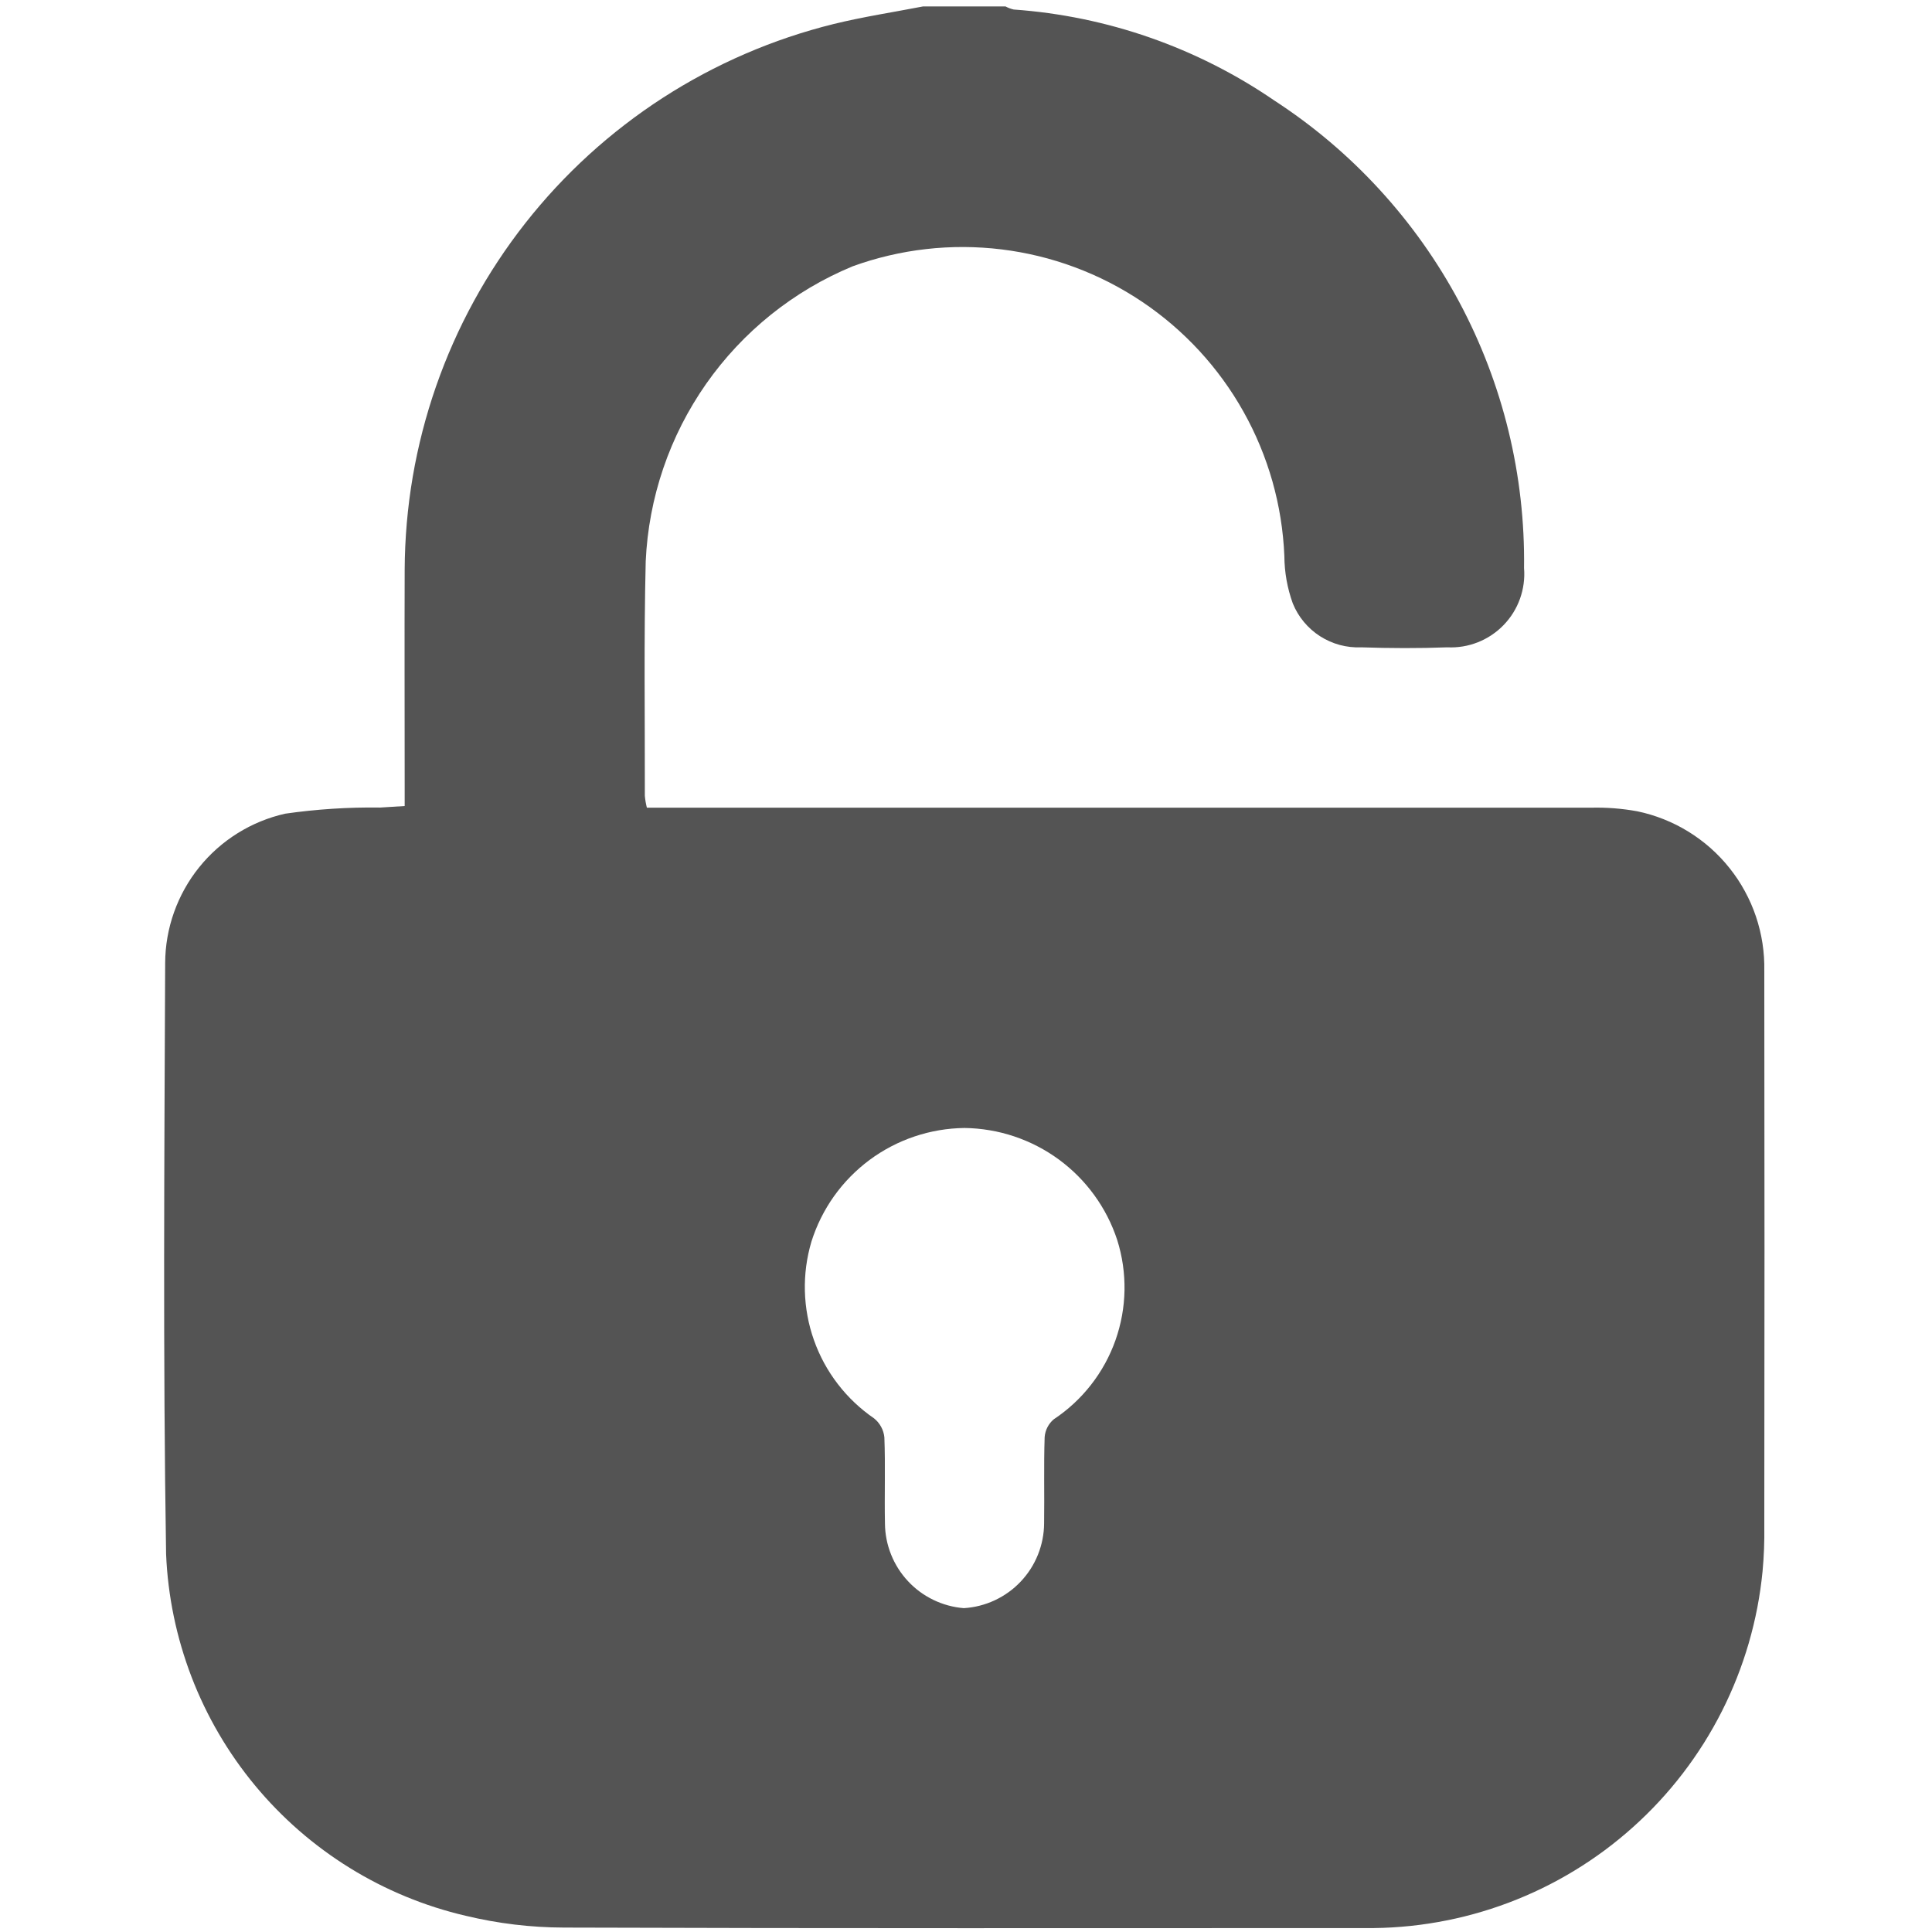 <svg xmlns="http://www.w3.org/2000/svg" xmlns:xlink="http://www.w3.org/1999/xlink" width="500" zoomAndPan="magnify" viewBox="0 0 375 375" height="500" preserveAspectRatio="xMidYMid meet" version="1.0"><defs><clipPath id="5e56d642d3"><path d="M 31.855 1.184 L 343 1.184 L 343 374.684 L 31.855 374.684 Z M 31.855 1.184 " clip-rule="nonzero"/></clipPath></defs><g clip-path="url(#5e56d642d3)"><path fill="#545454" d="M 179.16 1.25 L 195.172 1.25 C 195.676 1.523 196.203 1.719 196.762 1.848 C 201.27 2.168 205.742 2.785 210.168 3.695 C 214.598 4.609 218.945 5.812 223.215 7.301 C 227.484 8.793 231.637 10.555 235.672 12.598 C 239.707 14.637 243.59 16.934 247.32 19.492 C 251.078 21.934 254.668 24.602 258.09 27.496 C 261.508 30.391 264.734 33.488 267.762 36.793 C 270.793 40.094 273.602 43.574 276.195 47.227 C 278.785 50.883 281.137 54.688 283.25 58.641 C 285.359 62.594 287.215 66.664 288.812 70.848 C 290.41 75.035 291.742 79.305 292.801 83.66 C 293.859 88.012 294.645 92.418 295.148 96.871 C 295.652 101.32 295.875 105.789 295.816 110.27 C 295.859 110.773 295.871 111.277 295.859 111.781 C 295.844 112.285 295.805 112.789 295.738 113.289 C 295.672 113.789 295.578 114.281 295.461 114.773 C 295.34 115.266 295.195 115.746 295.027 116.223 C 294.855 116.695 294.66 117.16 294.441 117.617 C 294.219 118.07 293.977 118.512 293.711 118.941 C 293.445 119.367 293.156 119.781 292.844 120.18 C 292.535 120.578 292.203 120.957 291.852 121.32 C 291.504 121.684 291.133 122.023 290.746 122.348 C 290.359 122.672 289.953 122.973 289.535 123.254 C 289.117 123.535 288.684 123.793 288.234 124.027 C 287.789 124.262 287.332 124.473 286.863 124.66 C 286.395 124.844 285.914 125.004 285.43 125.141 C 284.941 125.277 284.453 125.387 283.953 125.469 C 283.457 125.551 282.953 125.605 282.453 125.637 C 281.949 125.668 281.445 125.672 280.941 125.645 C 275.395 125.855 269.77 125.832 264.195 125.645 C 263.496 125.676 262.797 125.652 262.102 125.574 C 261.402 125.496 260.719 125.367 260.039 125.184 C 259.363 125 258.707 124.766 258.066 124.48 C 257.426 124.199 256.809 123.867 256.219 123.488 C 255.629 123.109 255.07 122.688 254.547 122.223 C 254.02 121.758 253.535 121.258 253.086 120.719 C 252.637 120.18 252.234 119.609 251.871 119.008 C 251.512 118.406 251.199 117.781 250.934 117.133 C 249.859 114.152 249.312 111.074 249.293 107.906 C 249.242 106.684 249.156 105.465 249.031 104.246 C 248.91 103.027 248.754 101.816 248.559 100.609 C 248.367 99.398 248.137 98.199 247.875 97.004 C 247.609 95.809 247.312 94.625 246.98 93.445 C 246.645 92.27 246.277 91.102 245.875 89.945 C 245.477 88.793 245.039 87.648 244.57 86.52 C 244.102 85.387 243.602 84.273 243.066 83.172 C 242.531 82.07 241.965 80.988 241.367 79.922 C 240.77 78.852 240.141 77.805 239.484 76.773 C 238.824 75.742 238.133 74.734 237.414 73.742 C 236.695 72.754 235.949 71.785 235.176 70.84 C 234.398 69.895 233.598 68.969 232.766 68.07 C 231.938 67.172 231.082 66.297 230.199 65.449 C 229.32 64.602 228.414 63.777 227.484 62.98 C 226.555 62.188 225.605 61.418 224.629 60.68 C 223.656 59.938 222.66 59.227 221.645 58.547 C 220.629 57.863 219.594 57.215 218.539 56.594 C 217.484 55.973 216.414 55.383 215.324 54.824 C 214.234 54.266 213.133 53.742 212.012 53.25 C 210.891 52.758 209.758 52.297 208.613 51.871 C 207.465 51.441 206.309 51.051 205.137 50.691 C 203.969 50.332 202.789 50.008 201.602 49.719 C 200.41 49.43 199.215 49.176 198.012 48.957 C 196.809 48.738 195.598 48.555 194.383 48.406 C 193.172 48.258 191.953 48.145 190.73 48.07 C 189.512 47.992 188.289 47.953 187.066 47.945 C 185.84 47.941 184.621 47.973 183.398 48.039 C 182.176 48.105 180.957 48.207 179.742 48.348 C 178.527 48.484 177.316 48.66 176.109 48.867 C 174.906 49.078 173.707 49.32 172.516 49.602 C 171.324 49.883 170.145 50.195 168.969 50.543 C 167.797 50.895 166.637 51.277 165.488 51.695 C 162.641 52.875 159.891 54.246 157.238 55.816 C 154.59 57.387 152.059 59.137 149.656 61.062 C 147.254 62.992 144.996 65.078 142.891 67.328 C 140.785 69.574 138.844 71.961 137.074 74.484 C 135.309 77.008 133.727 79.641 132.328 82.387 C 130.934 85.137 129.738 87.969 128.746 90.883 C 127.754 93.801 126.969 96.773 126.398 99.801 C 125.824 102.828 125.469 105.883 125.332 108.961 C 124.965 124.121 125.188 139.305 125.164 154.48 C 125.234 155.254 125.367 156.02 125.559 156.773 L 130.754 156.773 C 190.094 156.773 249.434 156.773 308.773 156.773 C 311.805 156.695 314.809 156.93 317.789 157.469 C 318.664 157.652 319.531 157.871 320.387 158.129 C 321.246 158.387 322.09 158.68 322.922 159.012 C 323.754 159.344 324.57 159.707 325.371 160.109 C 326.172 160.512 326.953 160.945 327.715 161.418 C 328.477 161.887 329.215 162.387 329.934 162.922 C 330.656 163.453 331.348 164.016 332.02 164.609 C 332.688 165.203 333.332 165.828 333.949 166.477 C 334.562 167.125 335.152 167.801 335.707 168.5 C 336.266 169.199 336.793 169.926 337.289 170.668 C 337.781 171.414 338.246 172.184 338.672 172.969 C 339.102 173.754 339.496 174.559 339.855 175.375 C 340.215 176.195 340.535 177.031 340.824 177.879 C 341.109 178.727 341.359 179.586 341.57 180.457 C 341.785 181.324 341.957 182.203 342.094 183.086 C 342.23 183.973 342.328 184.863 342.387 185.754 C 342.445 186.648 342.465 187.543 342.449 188.438 C 342.5 224.371 342.5 260.309 342.449 296.242 C 342.492 299.16 342.383 302.066 342.113 304.973 C 341.883 307.336 341.543 309.684 341.098 312.016 C 340.648 314.348 340.09 316.652 339.43 318.934 C 338.766 321.211 338 323.457 337.129 325.664 C 336.258 327.875 335.285 330.039 334.215 332.156 C 333.141 334.277 331.973 336.34 330.711 338.352 C 329.445 340.359 328.09 342.309 326.648 344.191 C 325.203 346.078 323.672 347.891 322.062 349.633 C 320.449 351.375 318.758 353.039 316.988 354.625 C 315.223 356.211 313.387 357.711 311.48 359.129 C 309.57 360.543 307.605 361.867 305.574 363.098 C 303.543 364.332 301.461 365.469 299.328 366.508 C 297.191 367.547 295.012 368.484 292.793 369.32 C 290.57 370.156 288.312 370.891 286.023 371.516 C 283.73 372.145 281.418 372.664 279.078 373.074 C 276.742 373.488 274.391 373.793 272.023 373.984 C 269.656 374.18 267.285 374.266 264.91 374.238 C 213.094 374.238 161.273 374.32 109.457 374.141 C 103.012 374.121 96.656 373.359 90.391 371.852 C 88.402 371.391 86.438 370.844 84.492 370.223 C 82.547 369.598 80.633 368.895 78.746 368.117 C 76.859 367.336 75.008 366.484 73.188 365.555 C 71.371 364.621 69.594 363.621 67.859 362.547 C 66.125 361.473 64.434 360.328 62.789 359.117 C 61.148 357.906 59.555 356.629 58.016 355.289 C 56.477 353.945 54.996 352.547 53.57 351.082 C 52.145 349.621 50.781 348.105 49.48 346.531 C 48.176 344.961 46.941 343.336 45.773 341.664 C 44.602 339.992 43.5 338.273 42.473 336.512 C 41.441 334.75 40.484 332.949 39.598 331.105 C 38.715 329.266 37.906 327.395 37.176 325.488 C 36.445 323.582 35.793 321.648 35.219 319.691 C 34.641 317.73 34.148 315.754 33.734 313.754 C 33.32 311.754 32.988 309.742 32.738 307.715 C 32.488 305.688 32.32 303.656 32.238 301.617 C 31.629 263.387 31.898 225.141 32.059 186.898 C 32.066 185.223 32.215 183.559 32.504 181.91 C 32.793 180.258 33.219 178.645 33.781 177.066 C 34.344 175.488 35.031 173.965 35.848 172.504 C 36.664 171.039 37.598 169.656 38.648 168.352 C 39.699 167.043 40.852 165.836 42.105 164.723 C 43.359 163.613 44.695 162.613 46.117 161.727 C 47.539 160.84 49.023 160.078 50.574 159.441 C 52.125 158.805 53.719 158.301 55.352 157.934 C 61.469 157.059 67.613 156.66 73.793 156.746 C 75.297 156.664 76.809 156.559 78.547 156.449 L 78.547 152.082 C 78.547 138.215 78.5 124.398 78.547 110.559 C 78.562 107.535 78.699 104.52 78.961 101.508 C 79.223 98.492 79.609 95.496 80.117 92.516 C 80.629 89.535 81.262 86.582 82.016 83.652 C 82.773 80.727 83.645 77.836 84.641 74.98 C 85.637 72.125 86.746 69.312 87.973 66.551 C 89.199 63.785 90.539 61.078 91.992 58.426 C 93.441 55.773 95 53.184 96.668 50.66 C 98.332 48.137 100.098 45.688 101.969 43.309 C 103.836 40.934 105.801 38.637 107.859 36.422 C 109.918 34.207 112.066 32.082 114.301 30.043 C 116.535 28.008 118.852 26.066 121.246 24.223 C 123.641 22.375 126.109 20.633 128.648 18.992 C 131.188 17.352 133.793 15.82 136.457 14.395 C 139.125 12.969 141.848 11.656 144.621 10.457 C 147.398 9.258 150.219 8.172 153.082 7.207 C 155.949 6.242 158.848 5.395 161.785 4.668 C 167.504 3.262 173.363 2.375 179.16 1.25 Z M 187.215 218.941 C 185.562 218.961 183.922 219.105 182.293 219.383 C 180.664 219.66 179.066 220.062 177.5 220.59 C 175.934 221.117 174.418 221.762 172.957 222.527 C 171.492 223.293 170.098 224.168 168.77 225.152 C 167.445 226.141 166.203 227.223 165.047 228.402 C 163.891 229.582 162.832 230.848 161.875 232.191 C 160.918 233.539 160.074 234.953 159.336 236.434 C 158.602 237.91 157.988 239.441 157.492 241.016 C 157.031 242.57 156.695 244.156 156.48 245.766 C 156.27 247.375 156.184 248.988 156.227 250.613 C 156.27 252.234 156.438 253.844 156.734 255.441 C 157.027 257.035 157.449 258.602 157.992 260.129 C 158.531 261.66 159.191 263.137 159.965 264.566 C 160.742 265.992 161.625 267.348 162.613 268.633 C 163.602 269.922 164.684 271.125 165.863 272.238 C 167.043 273.355 168.301 274.375 169.641 275.293 C 170.211 275.746 170.672 276.297 171.023 276.938 C 171.375 277.582 171.586 278.266 171.656 278.992 C 171.871 284.539 171.656 290.141 171.77 295.723 C 171.777 296.754 171.883 297.773 172.082 298.781 C 172.281 299.793 172.574 300.773 172.957 301.73 C 173.336 302.688 173.805 303.598 174.355 304.469 C 174.906 305.336 175.535 306.148 176.238 306.902 C 176.938 307.656 177.703 308.336 178.531 308.949 C 179.359 309.559 180.238 310.086 181.164 310.535 C 182.094 310.984 183.051 311.344 184.047 311.613 C 185.039 311.883 186.051 312.059 187.074 312.141 C 188.117 312.078 189.141 311.918 190.152 311.66 C 191.164 311.402 192.141 311.055 193.086 310.613 C 194.031 310.172 194.926 309.645 195.773 309.035 C 196.621 308.426 197.402 307.742 198.117 306.984 C 198.836 306.227 199.473 305.406 200.039 304.531 C 200.602 303.652 201.074 302.73 201.465 301.762 C 201.852 300.793 202.148 299.797 202.348 298.773 C 202.551 297.75 202.656 296.719 202.66 295.676 C 202.742 290.129 202.578 284.512 202.766 278.945 C 202.816 278.273 202.996 277.633 203.301 277.035 C 203.609 276.434 204.023 275.914 204.539 275.48 C 205.918 274.566 207.215 273.547 208.426 272.422 C 209.641 271.301 210.754 270.086 211.773 268.781 C 212.789 267.48 213.695 266.102 214.492 264.652 C 215.285 263.203 215.961 261.699 216.512 260.141 C 217.062 258.578 217.484 256.988 217.781 255.359 C 218.074 253.734 218.234 252.094 218.266 250.438 C 218.293 248.785 218.188 247.141 217.953 245.504 C 217.715 243.867 217.348 242.262 216.852 240.684 C 216.34 239.129 215.715 237.621 214.969 236.16 C 214.223 234.703 213.371 233.312 212.406 231.984 C 211.445 230.66 210.387 229.414 209.234 228.254 C 208.078 227.094 206.84 226.027 205.52 225.059 C 204.199 224.09 202.812 223.23 201.355 222.477 C 199.902 221.723 198.398 221.09 196.844 220.57 C 195.293 220.051 193.707 219.652 192.094 219.383 C 190.477 219.109 188.852 218.961 187.215 218.941 Z M 187.215 218.941 " fill-opacity="1" fill-rule="nonzero"/></g></svg>